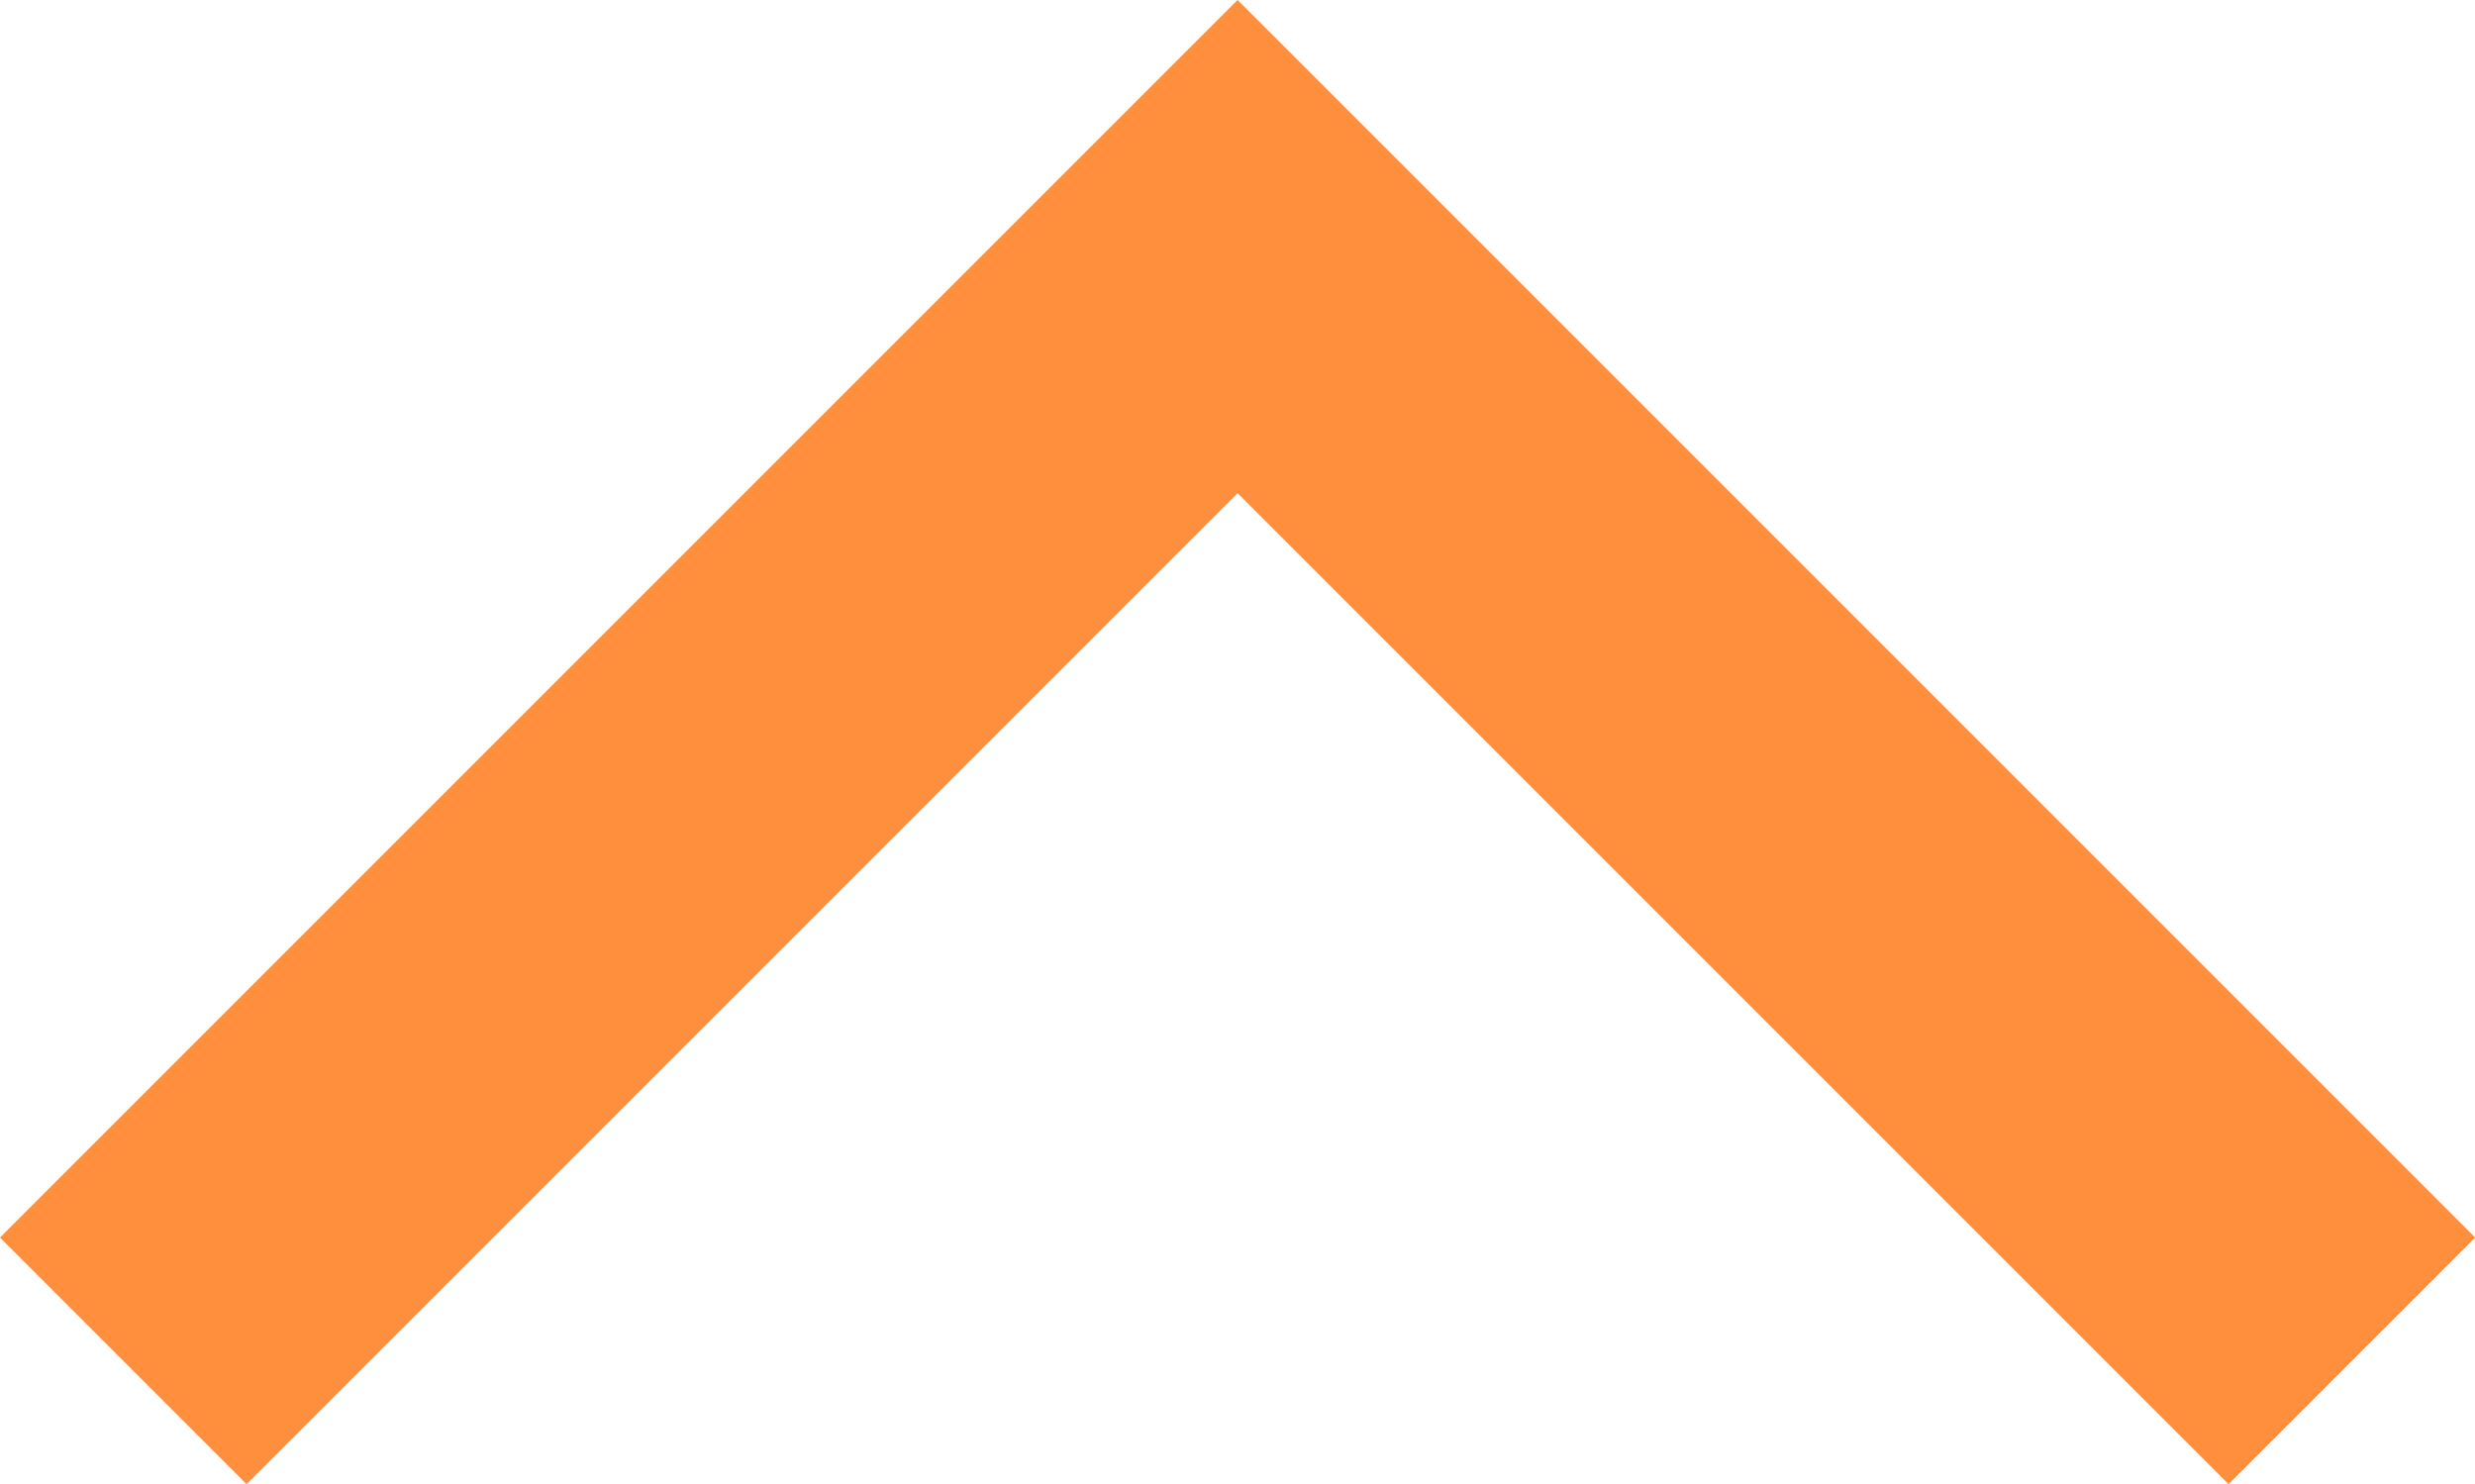 <svg xmlns="http://www.w3.org/2000/svg" width="14.193" height="8.511" viewBox="0 0 14.193 8.511">
  <g id="Group_30" data-name="Group 30" transform="translate(-53.318 203.045) rotate(-90)">
    <path id="Path_18" data-name="Path 18" d="M215.975,54.025l6.39,6.39-6.39,6.39" transform="translate(-20.734)" fill="none" stroke="#ff8f3d" stroke-miterlimit="10" stroke-width="2"/>
  </g>
</svg>
